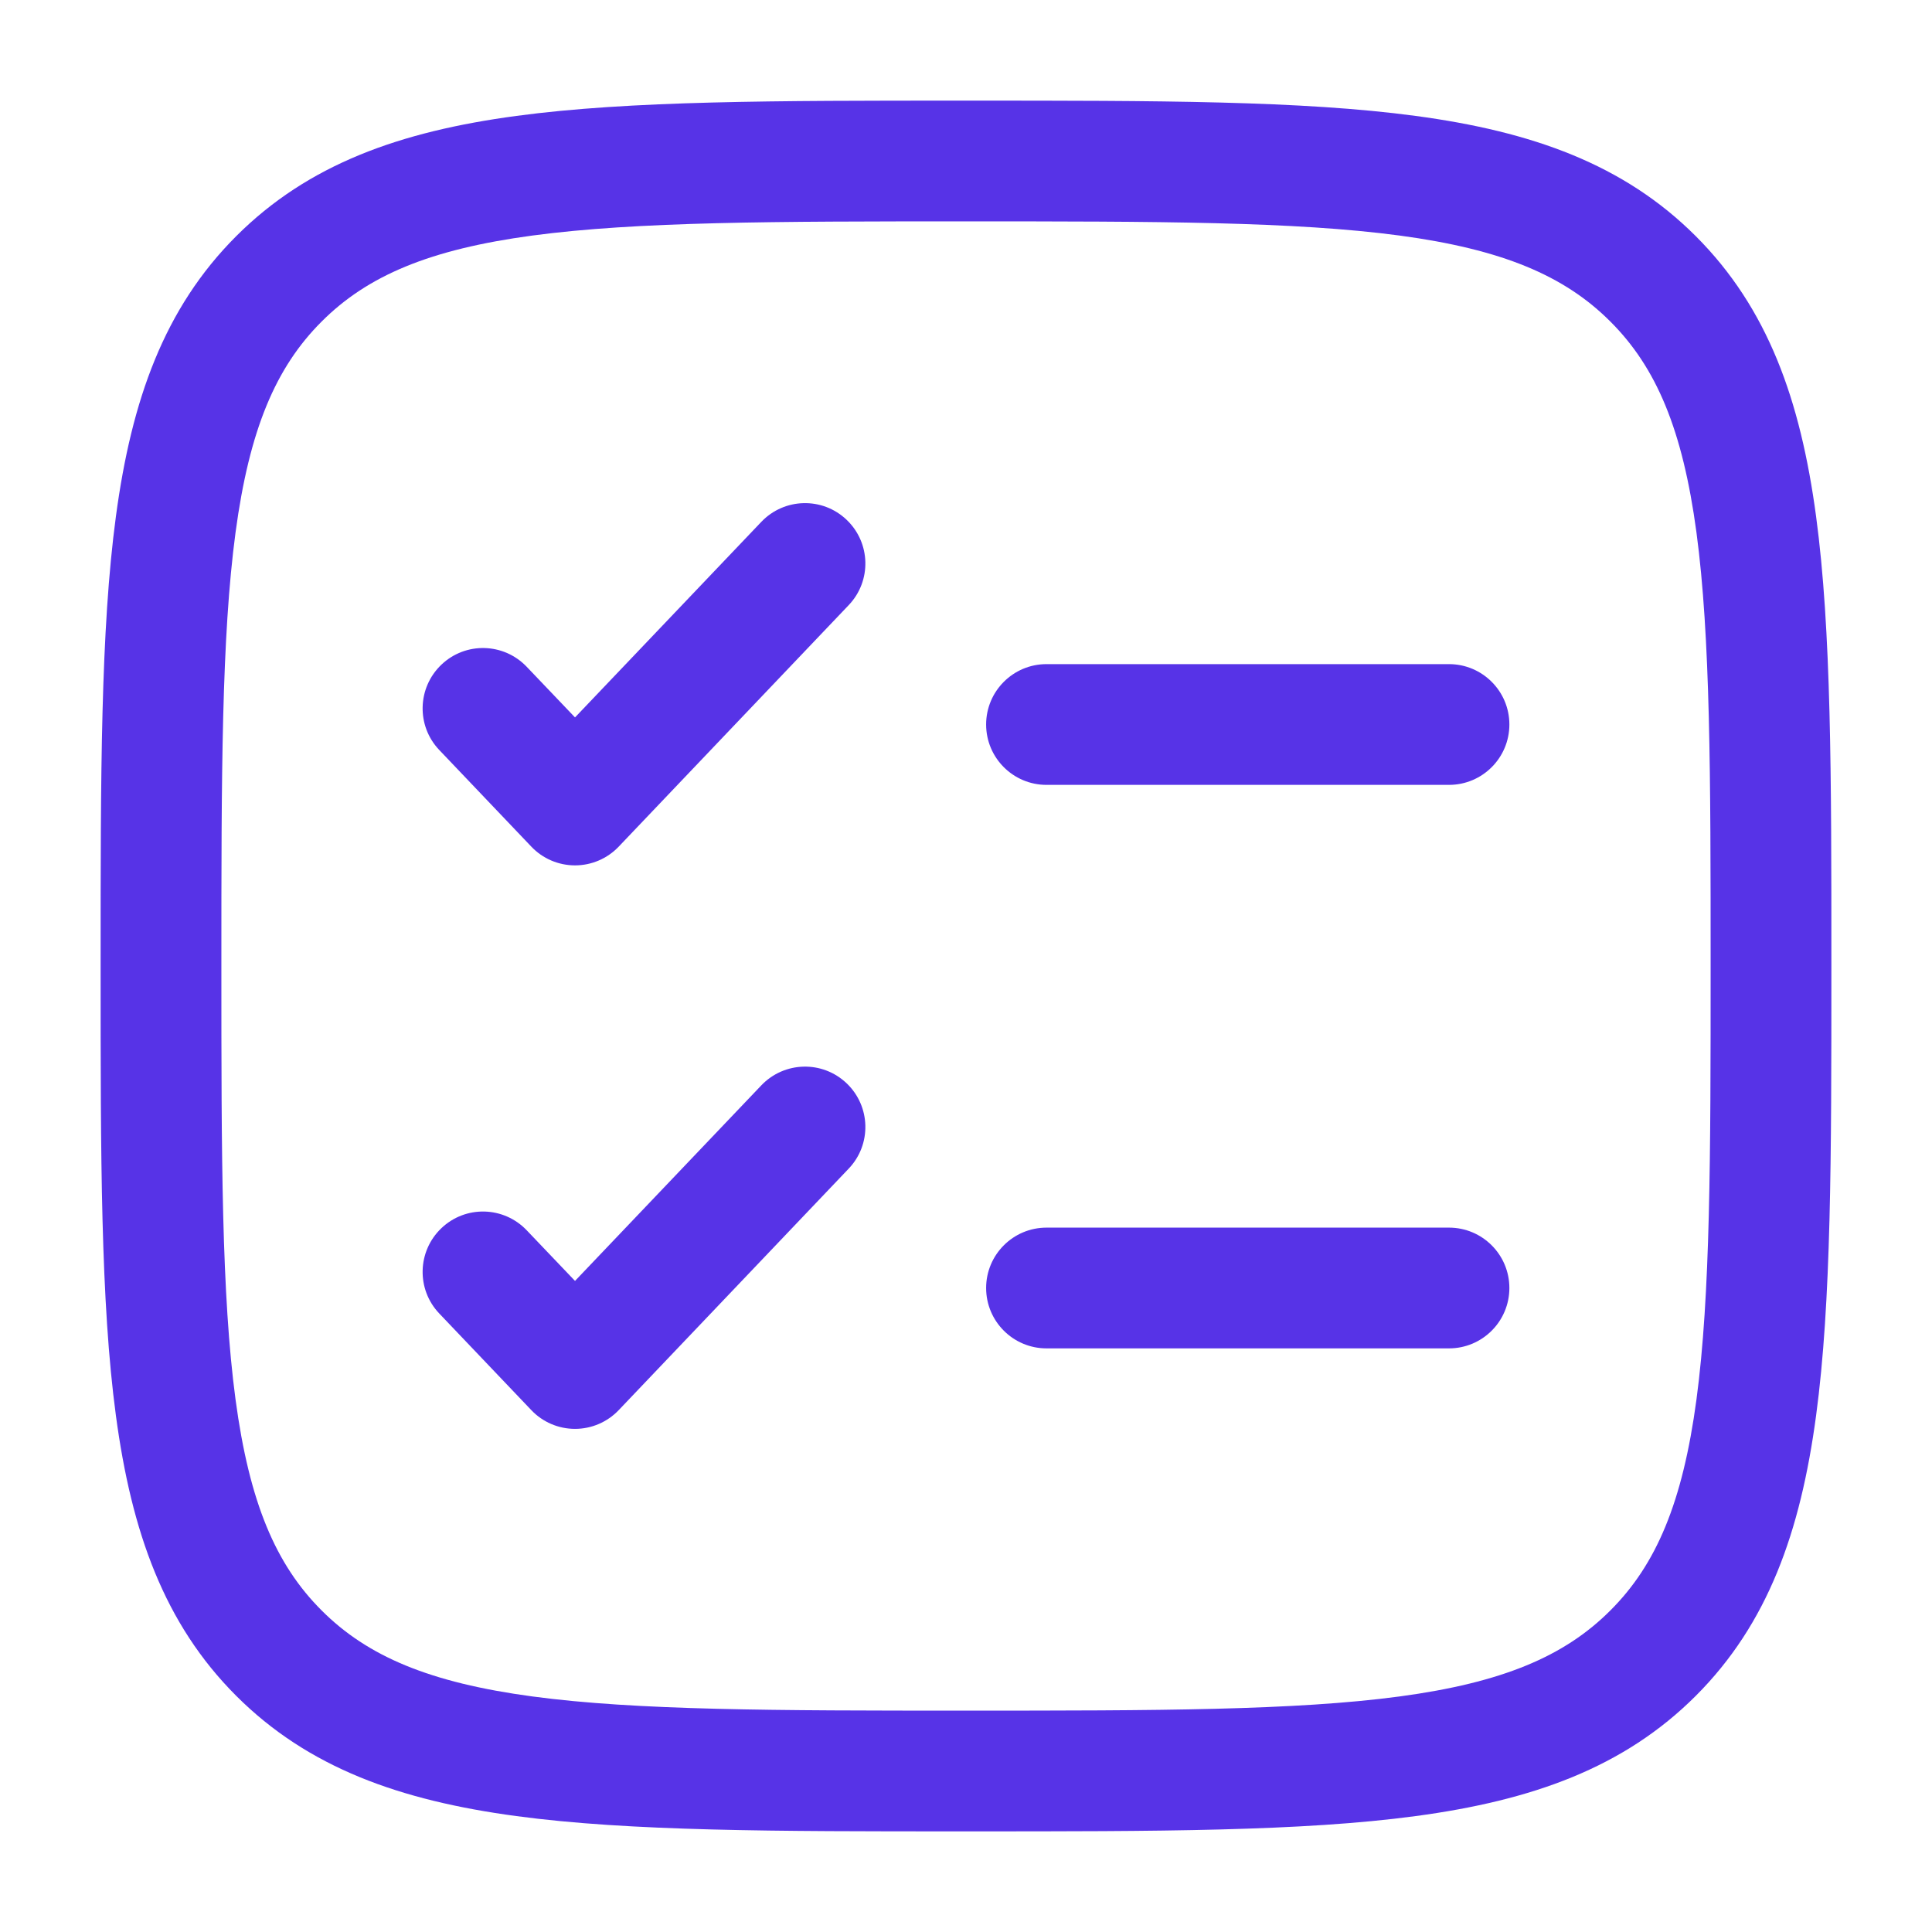 <svg width="24" height="24" viewBox="0 0 24 24" fill="none" xmlns="http://www.w3.org/2000/svg">
<path fill-rule="evenodd" clip-rule="evenodd" d="M11.943 1.25H12.057C14.366 1.25 16.175 1.25 17.586 1.44C19.031 1.634 20.171 2.039 21.066 2.934C21.961 3.829 22.366 4.969 22.56 6.414C22.75 7.825 22.75 9.634 22.75 11.943V12.057C22.75 14.366 22.75 16.175 22.56 17.586C22.366 19.031 21.961 20.171 21.066 21.066C20.171 21.961 19.031 22.366 17.586 22.56C16.175 22.75 14.366 22.75 12.057 22.75H11.943C9.634 22.75 7.825 22.75 6.414 22.56C4.969 22.366 3.829 21.961 2.934 21.066C2.039 20.171 1.634 19.031 1.44 17.586C1.25 16.175 1.25 14.366 1.25 12.057V11.943C1.25 9.634 1.25 7.825 1.44 6.414C1.634 4.969 2.039 3.829 2.934 2.934C3.829 2.039 4.969 1.634 6.414 1.44C7.825 1.25 9.634 1.25 11.943 1.25ZM6.614 2.926C5.335 3.098 4.564 3.425 3.995 3.995C3.425 4.564 3.098 5.335 2.926 6.614C2.752 7.914 2.75 9.622 2.75 12C2.75 14.378 2.752 16.086 2.926 17.386C3.098 18.665 3.425 19.436 3.995 20.005C4.564 20.575 5.335 20.902 6.614 21.074C7.914 21.248 9.622 21.25 12 21.25C14.378 21.25 16.086 21.248 17.386 21.074C18.665 20.902 19.436 20.575 20.005 20.005C20.575 19.436 20.902 18.665 21.074 17.386C21.248 16.086 21.25 14.378 21.25 12C21.25 9.622 21.248 7.914 21.074 6.614C20.902 5.335 20.575 4.564 20.005 3.995C19.436 3.425 18.665 3.098 17.386 2.926C16.086 2.752 14.378 2.75 12 2.75C9.622 2.75 7.914 2.752 6.614 2.926ZM10.517 6.457C10.817 6.743 10.829 7.217 10.543 7.517L7.686 10.517C7.544 10.666 7.348 10.75 7.143 10.75C6.938 10.75 6.741 10.666 6.6 10.517L5.457 9.317C5.171 9.017 5.183 8.543 5.483 8.257C5.783 7.971 6.257 7.983 6.543 8.283L7.143 8.912L9.457 6.483C9.743 6.183 10.217 6.171 10.517 6.457ZM12.25 9C12.25 8.586 12.586 8.25 13 8.25H18C18.414 8.25 18.75 8.586 18.75 9C18.75 9.414 18.414 9.75 18 9.75H13C12.586 9.75 12.25 9.414 12.25 9ZM10.517 13.457C10.817 13.743 10.829 14.217 10.543 14.517L7.686 17.517C7.544 17.666 7.348 17.75 7.143 17.75C6.938 17.75 6.741 17.666 6.6 17.517L5.457 16.317C5.171 16.017 5.183 15.543 5.483 15.257C5.783 14.971 6.257 14.983 6.543 15.283L7.143 15.912L9.457 13.483C9.743 13.183 10.217 13.171 10.517 13.457ZM12.25 16C12.25 15.586 12.586 15.25 13 15.25H18C18.414 15.25 18.75 15.586 18.75 16C18.75 16.414 18.414 16.75 18 16.75H13C12.586 16.75 12.25 16.414 12.25 16Z" fill="#5733E7"/>
</svg>
